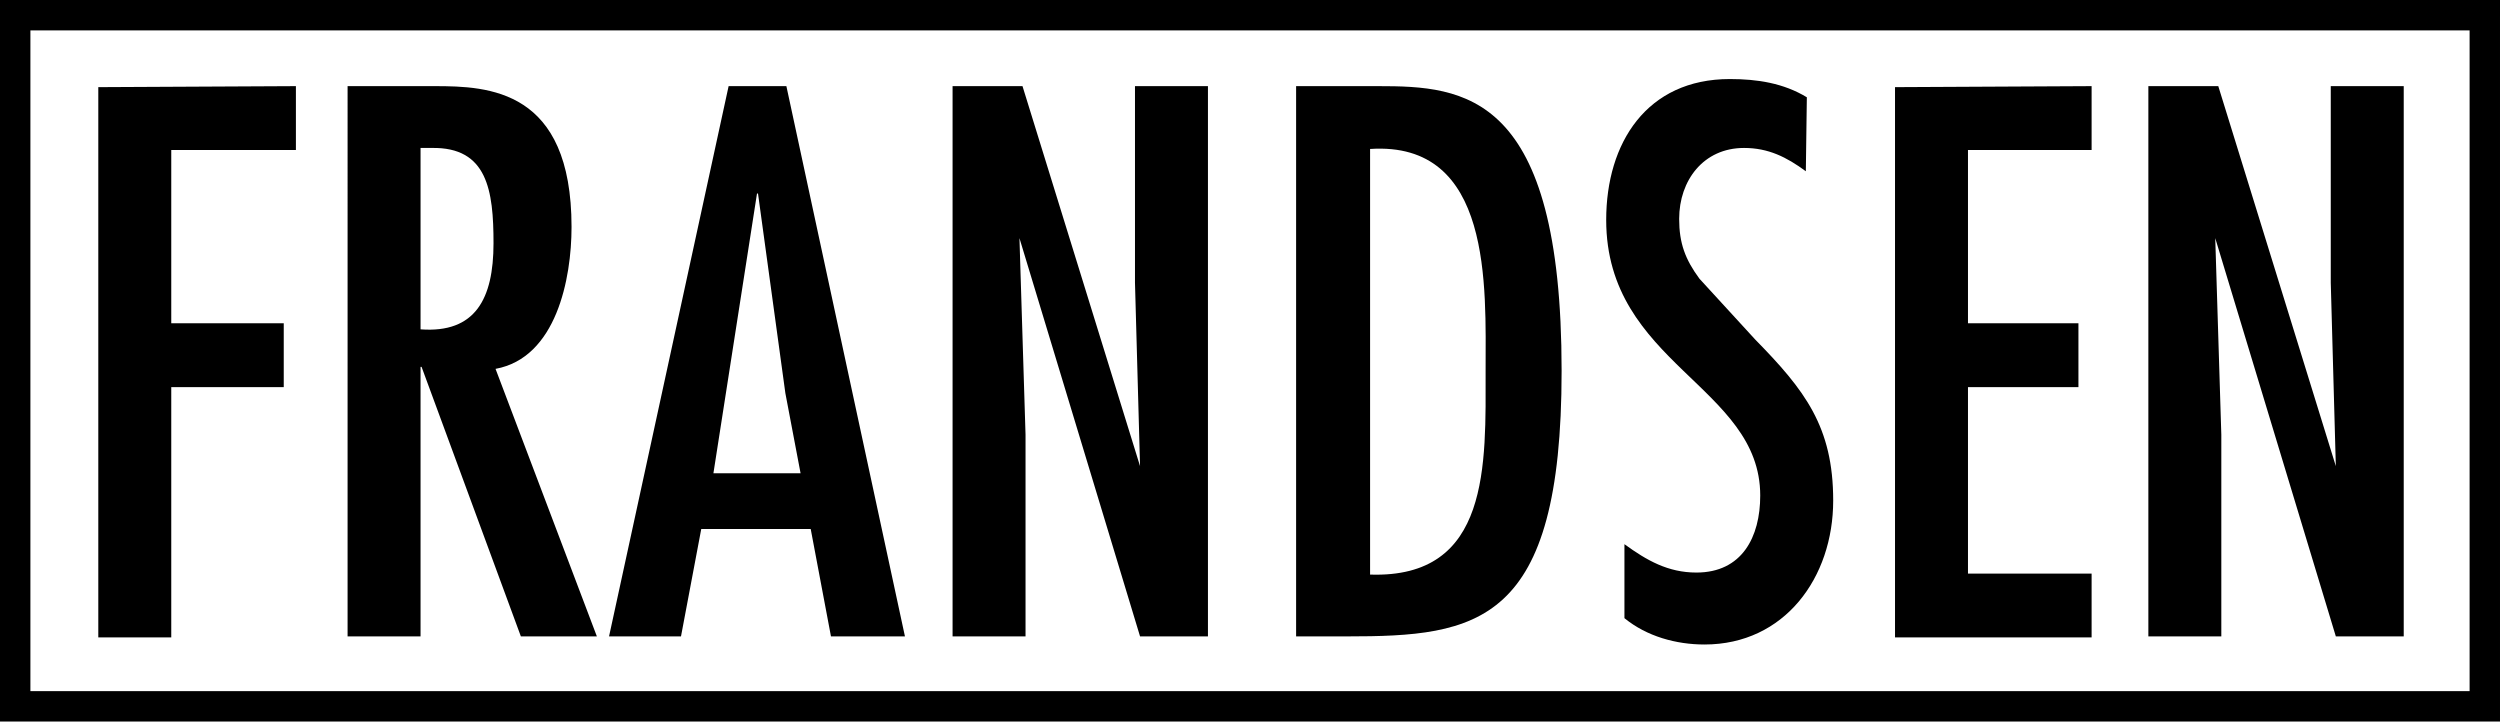 <?xml version="1.0" encoding="utf-8"?><svg version="1.1" id="Layer_1" xmlns="http://www.w3.org/2000/svg" xmlns:xlink="http://www.w3.org/1999/xlink" x="0px" y="0px" viewBox="0 0 246.7 71.2" style="enable-background:new 0 0 246.7 71.2;" xml:space="preserve"><path d="M0,69.7v1.5h1.5h243.7h1.5v-1.5V1.5V0h-1.5H1.5H0v1.5 M3,3h240.7v65.2H3"/><path d="M29.2,8.5v6.3H16.9v17.1H28v6.3H16.9v24.7H9.7V8.6L29.2,8.5L29.2,8.5z"/><path d="M34.3,8.5h8.6c5.3,0,13.5,0.3,13.5,13.9c0,5.1-1.5,12.9-7.5,14l10,26.4h-7.5l-9.8-26.6h-0.1v26.6h-7.2V8.5z M48.7,24c0-5.2-0.6-9.5-6.1-9.4h-1.1v17.9C46.9,32.9,48.7,29.5,48.7,24z"/><path d="M77.6,8.5l11.7,54.3H82l-2-10.6H69.2l-2,10.6h-7.1L71.9,8.5H77.6z M77.5,38.8l-2.7-19.7h-0.1l-4.3,27.6H79L77.5,38.8z"/><path d="M101.2,42.9v19.9H94V8.5h6.9L112.5,46L112,27.9V8.5h7.2v54.3h-6.7l-11.9-39.3L101.2,42.9z"/><path d="M136,8.5c8.5,0,18.1,0.6,18.1,28.1c0,25.1-8.3,26.2-21.2,26.2h-5V8.5H136z M135.2,14.7v42c11.9,0.4,11.4-10.9,11.4-20.1C146.6,28.3,147.3,13.9,135.2,14.7z"/><path d="M178.2,16.9c-1.9-1.4-3.7-2.3-6.1-2.3c-4,0-6.4,3.2-6.4,7c0,2.4,0.6,4,2,5.9l5.5,6c4.9,5,7.7,8.6,7.7,15.9c0,7.6-4.8,14.2-12.7,14.2c-2.8,0-5.7-0.8-7.9-2.6v-7.3c2.2,1.6,4.3,2.8,7.1,2.8c4.5,0,6.3-3.5,6.3-7.6c0-10.8-15.2-13-15.2-27.2c0-7.6,4-13.9,12.2-13.9c2.7,0,5.3,0.4,7.6,1.8L178.2,16.9z"/><path d="M206.4,8.5v6.3h-12.2v17.1h10.9v6.3h-10.9v18.4h12.2v6.3H187V8.6L206.4,8.5L206.4,8.5z"/><path d="M219.2,42.9v19.9H212V8.5h6.9L230.5,46L230,27.9V8.5h7.2v54.3h-6.7l-11.9-39.3L219.2,42.9z"/></svg>
